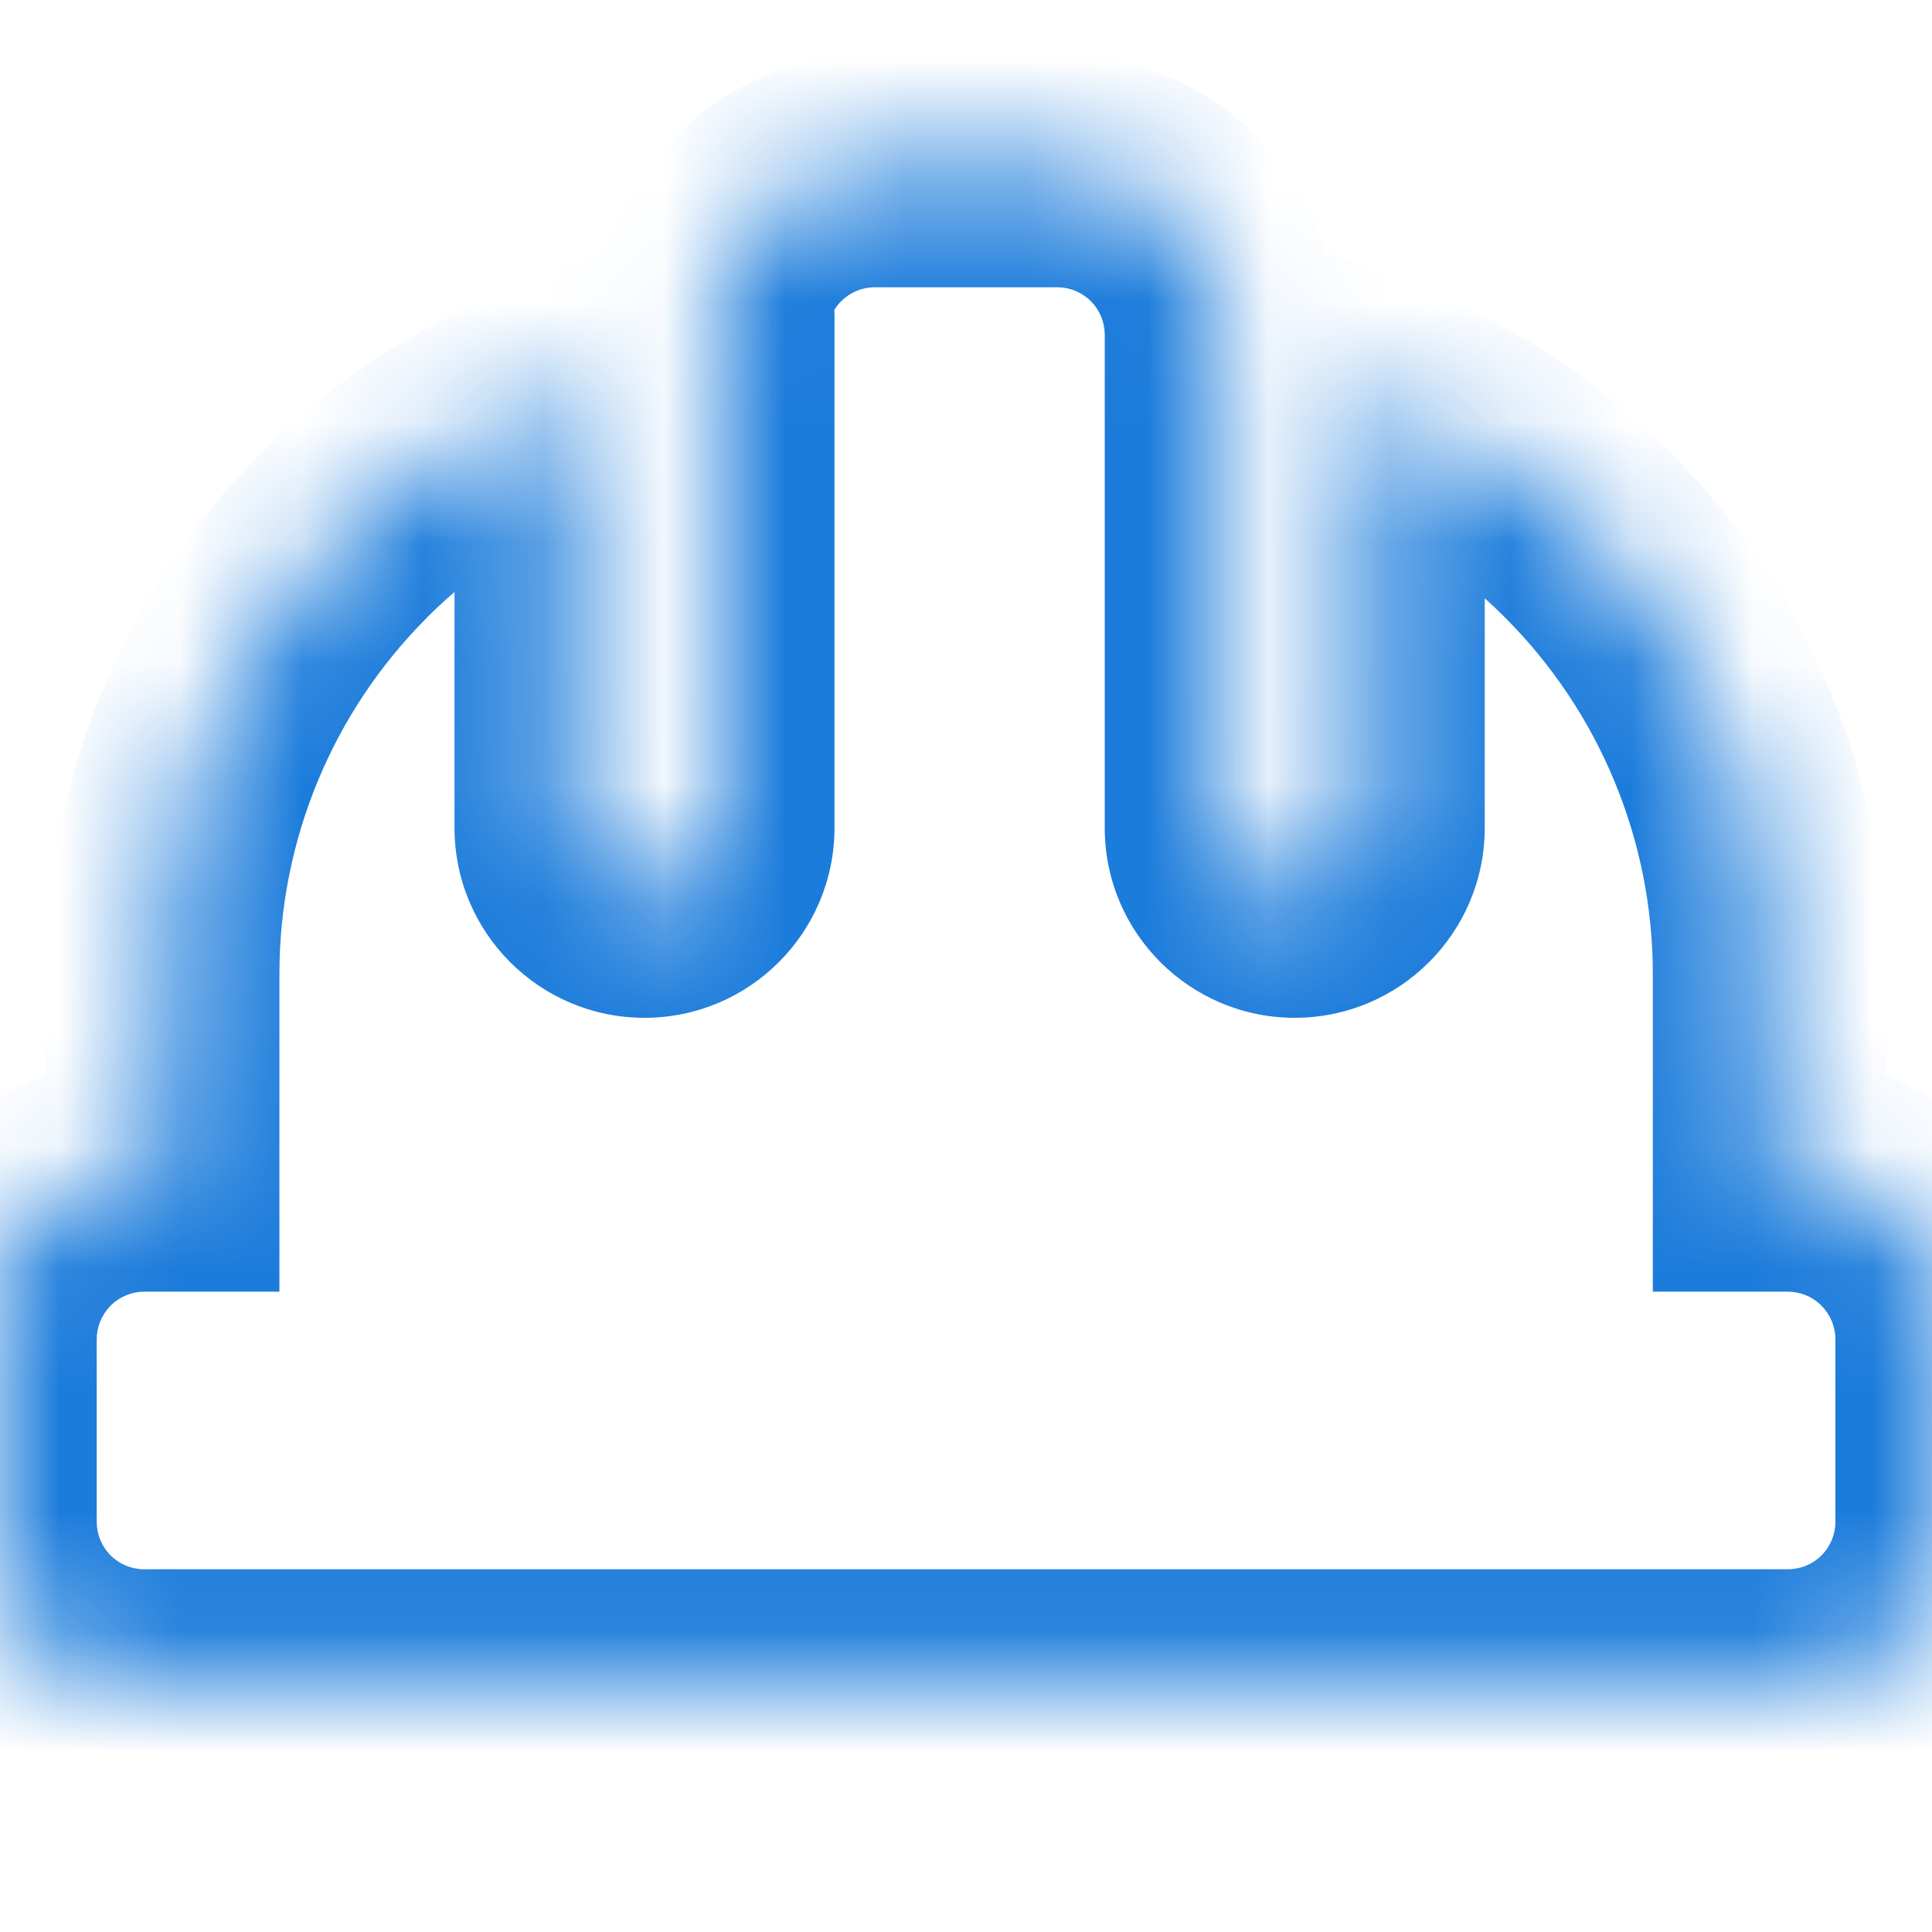 <?xml version="1.0" encoding="UTF-8"?> <svg xmlns="http://www.w3.org/2000/svg" width="16" height="16" viewBox="0 0 16 16" fill="none"><g clip-path="url(#clip0_9327_27673)"><mask id="path-1-inside-1_9327_27673" fill="white"><path d="M8.756 1.411C9.117 1.411 9.464 1.555 9.719 1.81C9.97 2.061 10.111 2.399 10.117 2.752V6.857C10.117 7.19 10.389 7.461 10.722 7.461C11.056 7.461 11.327 7.19 11.328 6.857V3.254C12.005 3.51 12.627 3.908 13.149 4.429C14.113 5.394 14.656 6.702 14.656 8.066V9.729H14.807C15.168 9.729 15.514 9.873 15.769 10.128C16.024 10.384 16.168 10.73 16.169 11.09V12.603C16.168 12.964 16.024 13.311 15.769 13.566C15.514 13.821 15.168 13.964 14.807 13.964H1.194C0.833 13.964 0.487 13.821 0.232 13.566C-0.023 13.311 -0.167 12.964 -0.167 12.603V11.09C-0.167 10.729 -0.023 10.384 0.232 10.128C0.487 9.873 0.833 9.729 1.194 9.729H1.346V8.066C1.346 6.702 1.888 5.394 2.852 4.429C3.389 3.893 4.032 3.488 4.732 3.234V6.857C4.733 7.19 5.004 7.461 5.337 7.461C5.671 7.461 5.942 7.19 5.943 6.857V2.622C5.943 2.567 5.932 2.514 5.918 2.463C5.976 2.218 6.101 1.991 6.282 1.81C6.537 1.555 6.883 1.411 7.244 1.411H8.756Z"></path></mask><path d="M8.756 1.411L8.757 0.443H8.756V1.411ZM9.719 1.81L10.404 1.126L10.404 1.126L9.719 1.81ZM10.117 2.752H11.085V2.745L11.085 2.738L10.117 2.752ZM10.117 6.857H9.149L9.149 6.859L10.117 6.857ZM10.722 7.461L10.722 8.429L10.722 8.429L10.722 7.461ZM11.328 6.857L12.296 6.859V6.857H11.328ZM11.328 3.254L11.669 2.349L10.36 1.855V3.254H11.328ZM13.149 4.429L13.833 3.745L13.833 3.745L13.149 4.429ZM14.656 9.729H13.688V10.697H14.656V9.729ZM14.807 9.729L14.808 8.761H14.807V9.729ZM15.769 10.128L16.454 9.444L16.453 9.444L15.769 10.128ZM16.169 11.09H17.137V11.09L16.169 11.09ZM16.169 12.603L17.137 12.603V12.603H16.169ZM15.769 13.566L16.453 14.251L16.454 14.25L15.769 13.566ZM14.807 13.964V14.932L14.808 14.932L14.807 13.964ZM1.194 13.964L1.194 14.932H1.194V13.964ZM0.232 13.566L-0.453 14.25L-0.452 14.251L0.232 13.566ZM-0.167 12.603H-1.135V12.603L-0.167 12.603ZM-0.167 11.09L-1.135 11.09V11.09H-0.167ZM0.232 10.128L-0.452 9.444L-0.453 9.444L0.232 10.128ZM1.194 9.729V8.761H1.194L1.194 9.729ZM1.346 9.729V10.697H2.314V9.729H1.346ZM2.852 4.429L2.168 3.745L2.168 3.745L2.852 4.429ZM4.732 3.234H5.7V1.853L4.402 2.324L4.732 3.234ZM4.732 6.857H3.764L3.764 6.859L4.732 6.857ZM5.337 7.461L5.337 8.429H5.338L5.337 7.461ZM5.943 6.857L6.911 6.859V6.857H5.943ZM5.918 2.463L4.976 2.243L4.92 2.481L4.984 2.717L5.918 2.463ZM6.282 1.81L5.597 1.125L5.597 1.126L6.282 1.81ZM7.244 1.411V0.443L7.243 0.443L7.244 1.411ZM8.756 1.411L8.756 2.379C8.86 2.379 8.96 2.42 9.035 2.495L9.719 1.81L10.404 1.126C9.968 0.689 9.375 0.443 8.757 0.443L8.756 1.411ZM9.719 1.81L9.034 2.494C9.106 2.566 9.147 2.663 9.149 2.767L10.117 2.752L11.085 2.738C11.076 2.135 10.833 1.556 10.404 1.126L9.719 1.81ZM10.117 2.752H9.149V6.857H10.117H11.085V2.752H10.117ZM10.117 6.857L9.149 6.859C9.15 7.726 9.855 8.429 10.722 8.429L10.722 7.461L10.723 6.493C10.923 6.494 11.084 6.654 11.085 6.855L10.117 6.857ZM10.722 7.461L10.722 8.429C11.59 8.429 12.294 7.726 12.296 6.859L11.328 6.857L10.36 6.855C10.36 6.655 10.522 6.493 10.722 6.493L10.722 7.461ZM11.328 6.857H12.296V3.254H11.328H10.36V6.857H11.328ZM11.328 3.254L10.986 4.16C11.536 4.367 12.041 4.69 12.464 5.114L13.149 4.429L13.833 3.745C13.213 3.125 12.474 2.652 11.669 2.349L11.328 3.254ZM13.149 4.429L12.464 5.114C13.247 5.897 13.688 6.959 13.688 8.066H14.656H15.624C15.624 6.445 14.979 4.89 13.833 3.745L13.149 4.429ZM14.656 8.066H13.688V9.729H14.656H15.624V8.066H14.656ZM14.656 9.729V10.697H14.807V9.729V8.761H14.656V9.729ZM14.807 9.729L14.806 10.697C14.91 10.697 15.01 10.738 15.085 10.813L15.769 10.128L16.453 9.444C16.018 9.008 15.426 8.761 14.808 8.761L14.807 9.729ZM15.769 10.128L15.084 10.813C15.159 10.888 15.2 10.988 15.2 11.091L16.169 11.09L17.137 11.09C17.136 10.471 16.889 9.879 16.454 9.444L15.769 10.128ZM16.169 11.09H15.2V12.603H16.169H17.137V11.09H16.169ZM16.169 12.603L15.2 12.603C15.2 12.706 15.159 12.807 15.084 12.882L15.769 13.566L16.454 14.25C16.889 13.814 17.136 13.222 17.137 12.603L16.169 12.603ZM15.769 13.566L15.085 12.881C15.011 12.955 14.911 12.996 14.806 12.996L14.807 13.964L14.808 14.932C15.424 14.932 16.017 14.687 16.453 14.251L15.769 13.566ZM14.807 13.964V12.996H1.194V13.964V14.932H14.807V13.964ZM1.194 13.964L1.194 12.996C1.09 12.996 0.99 12.955 0.916 12.881L0.232 13.566L-0.452 14.251C-0.016 14.687 0.576 14.932 1.194 14.932L1.194 13.964ZM0.232 13.566L0.916 12.881C0.842 12.807 0.801 12.706 0.801 12.603L-0.167 12.603L-1.135 12.603C-1.135 13.222 -0.889 13.814 -0.453 14.25L0.232 13.566ZM-0.167 12.603H0.801V11.09H-0.167H-1.135V12.603H-0.167ZM-0.167 11.09L0.801 11.091C0.801 10.988 0.842 10.888 0.916 10.813L0.232 10.128L-0.453 9.444C-0.888 9.88 -1.135 10.471 -1.135 11.09L-0.167 11.09ZM0.232 10.128L0.916 10.813C0.991 10.738 1.092 10.697 1.194 10.697L1.194 9.729L1.194 8.761C0.575 8.761 -0.017 9.009 -0.452 9.444L0.232 10.128ZM1.194 9.729V10.697H1.346V9.729V8.761H1.194V9.729ZM1.346 9.729H2.314V8.066H1.346H0.378V9.729H1.346ZM1.346 8.066H2.314C2.314 6.959 2.754 5.896 3.537 5.114L2.852 4.429L2.168 3.745C1.021 4.891 0.378 6.446 0.378 8.066H1.346ZM2.852 4.429L3.536 5.114C3.972 4.679 4.493 4.35 5.062 4.144L4.732 3.234L4.402 2.324C3.571 2.626 2.806 3.107 2.168 3.745L2.852 4.429ZM4.732 3.234H3.764V6.857H4.732H5.7V3.234H4.732ZM4.732 6.857L3.764 6.859C3.766 7.726 4.469 8.429 5.337 8.429L5.337 7.461L5.338 6.493C5.538 6.493 5.7 6.655 5.7 6.855L4.732 6.857ZM5.337 7.461L5.338 8.429C6.205 8.429 6.909 7.726 6.911 6.859L5.943 6.857L4.975 6.855C4.975 6.655 5.137 6.493 5.337 6.493L5.337 7.461ZM5.943 6.857H6.911V2.622H5.943H4.975V6.857H5.943ZM5.943 2.622H6.911C6.911 2.444 6.876 2.297 6.853 2.21L5.918 2.463L4.984 2.717C4.986 2.722 4.983 2.715 4.981 2.7C4.978 2.684 4.975 2.657 4.975 2.622H5.943ZM5.918 2.463L6.861 2.684C6.878 2.613 6.914 2.547 6.966 2.494L6.282 1.81L5.597 1.126C5.287 1.436 5.074 1.823 4.976 2.243L5.918 2.463ZM6.282 1.81L6.966 2.495C7.041 2.42 7.141 2.379 7.244 2.379L7.244 1.411L7.243 0.443C6.624 0.443 6.033 0.69 5.597 1.125L6.282 1.81ZM7.244 1.411V2.379H8.756V1.411V0.443H7.244V1.411Z" fill="#1C7CDB" mask="url(#path-1-inside-1_9327_27673)"></path></g><defs><clipPath id="clip0_9327_27673"><rect width="16" height="16" fill="white"></rect></clipPath></defs></svg> 